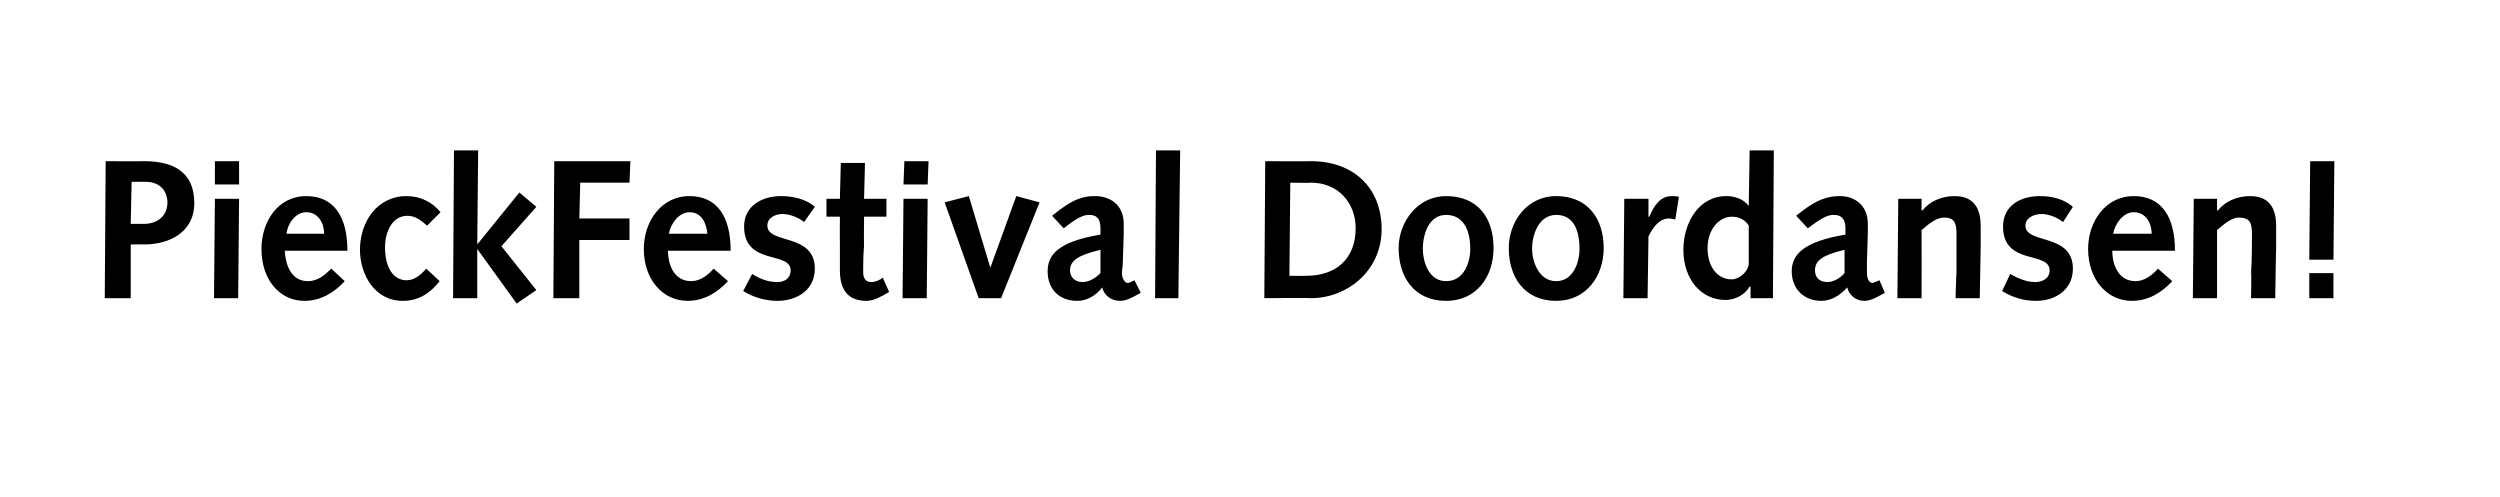 <?xml version="1.0" standalone="no"?><!DOCTYPE svg PUBLIC "-//W3C//DTD SVG 1.1//EN" "http://www.w3.org/Graphics/SVG/1.1/DTD/svg11.dtd"><svg xmlns="http://www.w3.org/2000/svg" version="1.1" width="279.2px" height="55.5px" viewBox="0 -1 279.2 55.5" style="top:-1px">  <desc>PieckFestival Doordansen!</desc>  <defs/>  <g id="Polygon25924">    <path d="M 11.8 17 C 11.8 17 16.12 17.03 16.1 17 C 20.1 17 21.7 18.8 21.7 21.7 C 21.7 24.8 19.1 26.3 16.1 26.3 C 16.14 26.29 14.6 26.3 14.6 26.3 L 14.6 32.3 L 11.7 32.3 L 11.8 17 Z M 16.1 24 C 17.6 24 18.7 23.1 18.7 21.6 C 18.7 20.7 18.2 19.3 16.2 19.3 C 16.16 19.31 14.7 19.3 14.7 19.3 L 14.6 24 C 14.6 24 16.05 24 16.1 24 Z M 24 21.2 L 26.7 21.2 L 26.6 32.3 L 23.9 32.3 L 24 21.2 Z M 24 17 L 26.7 17 L 26.7 19.6 L 24 19.6 L 24 17 Z M 31.8 27 C 31.9 28.6 32.5 30.4 34.4 30.4 C 35.5 30.4 36.3 29.7 37 29 C 37 29 38.5 30.4 38.5 30.4 C 37.3 31.7 35.8 32.6 34 32.6 C 31.2 32.6 29.2 30.2 29.2 26.8 C 29.2 23.8 31 20.9 34.2 20.9 C 37.3 20.9 38.8 23.2 38.8 27 C 38.8 27 31.8 27 31.8 27 Z M 36.2 25.1 C 36.2 24 35.6 22.7 34.2 22.7 C 33 22.7 32.1 24 32 25.1 C 32 25.1 36.2 25.1 36.2 25.1 Z M 49.1 30.4 C 48 31.8 46.7 32.6 45 32.6 C 41.8 32.6 40.2 29.6 40.2 26.9 C 40.2 23.8 42.1 20.9 45.4 20.9 C 47 20.9 48.3 21.6 49.2 22.7 C 49.2 22.7 47.7 24.2 47.7 24.2 C 47 23.6 46.4 23.1 45.5 23.1 C 43.8 23.1 43 24.9 43 26.6 C 43 29 44 30.3 45.4 30.3 C 46.3 30.3 47 29.7 47.6 29 C 47.6 29 49.1 30.4 49.1 30.4 Z M 50.7 15.8 L 53.4 15.8 L 53.3 26.3 L 53.3 26.3 L 58 20.5 L 59.9 22.1 L 56 26.5 L 59.9 31.4 L 57.7 32.9 L 53.3 26.8 L 53.3 26.8 L 53.3 32.3 L 50.6 32.3 L 50.7 15.8 Z M 61.9 17 L 70.4 17 L 70.3 19.4 L 64.8 19.4 L 64.7 23.4 L 70.3 23.4 L 70.3 25.8 L 64.7 25.8 L 64.7 32.3 L 61.8 32.3 L 61.9 17 Z M 74.6 27 C 74.6 28.6 75.3 30.4 77.2 30.4 C 78.2 30.4 79.1 29.7 79.7 29 C 79.7 29 81.3 30.4 81.3 30.4 C 80.1 31.7 78.6 32.6 76.8 32.6 C 74 32.6 71.9 30.2 71.9 26.8 C 71.9 23.8 73.8 20.9 77 20.9 C 80.1 20.9 81.6 23.2 81.6 27 C 81.6 27 74.6 27 74.6 27 Z M 79 25.1 C 78.9 24 78.4 22.7 77 22.7 C 75.8 22.7 74.9 24 74.7 25.1 C 74.7 25.1 79 25.1 79 25.1 Z M 84 29.6 C 84.8 30.1 85.7 30.5 86.8 30.5 C 87.6 30.5 88.3 30.1 88.3 29.2 C 88.3 27 83.1 28.7 83.1 24.3 C 83.1 22 85.1 20.9 87.2 20.9 C 88.5 20.9 90 21.2 91 22.1 C 91 22.1 89.8 23.8 89.8 23.8 C 89.2 23.3 88.2 22.9 87.4 22.9 C 86.6 22.9 85.7 23.3 85.7 24.2 C 85.7 26.3 91 25 91 29 C 91 31.4 89 32.6 86.8 32.6 C 85.5 32.6 84.1 32.2 83 31.5 C 83 31.5 84 29.6 84 29.6 Z M 99.3 31.6 C 99.3 31.6 98.44 32.12 98.4 32.1 C 97.7 32.5 97.1 32.6 96.8 32.6 C 94.9 32.6 93.8 31.6 93.8 29.2 C 93.8 28.7 93.8 27.5 93.8 26.6 C 93.78 26.57 93.8 23.2 93.8 23.2 L 92.3 23.2 L 92.3 21.2 L 93.8 21.2 L 93.9 17.2 L 96.6 17.2 L 96.5 21.2 L 99 21.2 L 99 23.2 L 96.5 23.2 C 96.5 23.2 96.46 26.44 96.5 26.4 C 96.4 27.5 96.4 28.6 96.4 29.4 C 96.4 30.1 96.7 30.5 97.3 30.5 C 97.8 30.5 98.2 30.3 98.6 30 C 98.57 30.01 99.3 31.6 99.3 31.6 Z M 100.9 21.2 L 103.6 21.2 L 103.5 32.3 L 100.8 32.3 L 100.9 21.2 Z M 101 17 L 103.7 17 L 103.6 19.6 L 100.9 19.6 L 101 17 Z M 105.5 21.6 L 108.2 20.9 L 110.6 28.9 L 110.6 28.9 L 113.5 20.9 L 116.1 21.6 L 111.8 32.3 L 109.3 32.3 L 105.5 21.6 Z M 117.5 23.1 C 119.9 21.1 121.1 20.9 122.3 20.9 C 124 20.9 125.5 21.9 125.5 24 C 125.5 24.4 125.5 24.7 125.5 25 C 125.5 25 125.4 28.2 125.4 28.2 C 125.4 28.7 125.3 29.1 125.3 29.5 C 125.3 30.2 125.7 30.6 125.9 30.6 C 126.1 30.6 126.3 30.5 126.7 30.3 C 126.7 30.3 127.4 31.7 127.4 31.7 C 126.2 32.4 125.6 32.6 125.1 32.6 C 124.1 32.6 123.3 32 123.1 31.1 C 122.4 32 121.4 32.6 120.3 32.6 C 118.3 32.6 117 31.3 117 29.3 C 117 27.5 118.1 26 122.9 25.2 C 122.9 25.2 122.9 24.5 122.9 24.5 C 122.9 23.3 122.4 23 121.6 23 C 121.1 23 120.4 23.2 118.8 24.5 C 118.8 24.5 117.5 23.1 117.5 23.1 Z M 122.9 26.9 C 120.4 27.5 119.5 28.1 119.5 29.2 C 119.5 30 120.1 30.5 120.9 30.5 C 121.5 30.5 122.2 30.2 122.9 29.5 C 122.9 29.5 122.9 26.9 122.9 26.9 Z M 129.1 15.8 L 131.8 15.8 L 131.6 32.3 L 129 32.3 L 129.1 15.8 Z M 141.3 17 C 141.3 17 146.36 17.03 146.4 17 C 151.2 17 154.3 20 154.3 24.6 C 154.3 29.2 150.5 32.3 146.4 32.3 C 146.44 32.25 141.2 32.3 141.2 32.3 L 141.3 17 Z M 145.9 29.8 C 149.2 29.8 151.4 27.9 151.4 24.5 C 151.4 21.6 149.4 19.4 146.4 19.4 C 146.44 19.45 144.1 19.4 144.1 19.4 L 144 29.8 C 144 29.8 145.87 29.83 145.9 29.8 Z M 161.5 20.9 C 165.1 20.9 166.8 23.4 166.8 26.7 C 166.8 29.9 164.9 32.6 161.5 32.6 C 157.9 32.6 156.2 29.9 156.2 26.7 C 156.2 23.8 158.3 20.9 161.5 20.9 Z M 161.5 30.4 C 163.5 30.4 164.2 28.3 164.2 26.8 C 164.2 24.5 163.3 23 161.5 23 C 159.5 23 158.9 25.3 158.9 26.8 C 158.9 28.1 159.5 30.4 161.5 30.4 Z M 173.8 20.9 C 177.3 20.9 179.1 23.4 179.1 26.7 C 179.1 29.9 177.1 32.6 173.8 32.6 C 170.2 32.6 168.5 29.9 168.5 26.7 C 168.5 23.8 170.5 20.9 173.8 20.9 Z M 173.8 30.4 C 175.7 30.4 176.4 28.3 176.4 26.8 C 176.4 24.5 175.6 23 173.8 23 C 171.8 23 171.1 25.3 171.1 26.8 C 171.1 28.1 171.8 30.4 173.8 30.4 Z M 181.4 21.2 L 184.1 21.2 L 184.1 23.2 C 184.1 23.2 184.15 23.23 184.2 23.2 C 184.7 22 185.4 20.9 186.7 20.9 C 187 20.9 187.3 20.9 187.5 21 C 187.5 21 187.1 23.5 187.1 23.5 C 186.9 23.5 186.6 23.4 186.4 23.4 C 185.4 23.4 184.7 24.2 184.1 25.4 C 184.11 25.39 184 32.3 184 32.3 L 181.3 32.3 L 181.4 21.2 Z M 195.5 31 C 195.5 31 195.41 31.04 195.4 31 C 194.9 31.9 193.8 32.5 192.7 32.5 C 190 32.5 188 30.2 188 26.9 C 188 23.9 189.7 20.9 192.8 20.9 C 193.7 20.9 194.7 21.2 195.3 22 C 195.3 21.95 195.3 22 195.3 22 L 195.4 15.8 L 198.1 15.8 L 198 32.3 L 195.5 32.3 L 195.5 31 Z M 195.3 24.2 C 195 23.7 194.4 23.2 193.4 23.2 C 192 23.2 190.7 24.6 190.7 26.7 C 190.7 28.8 191.8 30.2 193.4 30.2 C 194.2 30.2 195.2 29.4 195.3 28.5 C 195.3 28.5 195.3 24.2 195.3 24.2 Z M 200.6 23.1 C 203 21.1 204.3 20.9 205.5 20.9 C 207.1 20.9 208.6 21.9 208.6 24 C 208.6 24.4 208.6 24.7 208.6 25 C 208.6 25 208.5 28.2 208.5 28.2 C 208.5 28.7 208.5 29.1 208.5 29.5 C 208.5 30.2 208.8 30.6 209.1 30.6 C 209.2 30.6 209.4 30.5 209.9 30.3 C 209.9 30.3 210.5 31.7 210.5 31.7 C 209.3 32.4 208.7 32.6 208.2 32.6 C 207.3 32.6 206.5 32 206.3 31.1 C 205.5 32 204.5 32.6 203.4 32.6 C 201.5 32.6 200.1 31.3 200.1 29.3 C 200.1 27.5 201.3 26 206.1 25.2 C 206.1 25.2 206.1 24.5 206.1 24.5 C 206.1 23.3 205.5 23 204.8 23 C 204.2 23 203.6 23.2 201.9 24.5 C 201.9 24.5 200.6 23.1 200.6 23.1 Z M 206 26.9 C 203.5 27.5 202.7 28.1 202.7 29.2 C 202.7 30 203.2 30.5 204.1 30.5 C 204.6 30.5 205.4 30.2 206 29.5 C 206 29.5 206 26.9 206 26.9 Z M 212 21.2 L 214.6 21.2 L 214.6 22.5 C 214.6 22.5 214.69 22.5 214.7 22.5 C 215.5 21.5 216.8 20.9 218.3 20.9 C 220.6 20.9 221.2 22.5 221.2 24.2 C 221.2 25.3 221.2 26 221.2 26.7 C 221.2 26.68 221.1 32.3 221.1 32.3 L 218.4 32.3 C 218.4 32.3 218.47 29.48 218.5 29.5 C 218.5 27.8 218.5 26.4 218.5 25.1 C 218.5 23.8 218.2 23.3 217.1 23.3 C 216.2 23.3 215.3 24.1 214.6 24.7 C 214.62 24.73 214.6 32.3 214.6 32.3 L 211.9 32.3 L 212 21.2 Z M 224.5 29.6 C 225.4 30.1 226.3 30.5 227.3 30.5 C 228.1 30.5 228.9 30.1 228.9 29.2 C 228.9 27 223.7 28.7 223.7 24.3 C 223.7 22 225.6 20.9 227.8 20.9 C 229.1 20.9 230.5 21.2 231.5 22.1 C 231.5 22.1 230.4 23.8 230.4 23.8 C 229.8 23.3 228.8 22.9 228 22.9 C 227.2 22.9 226.2 23.3 226.2 24.2 C 226.2 26.3 231.5 25 231.5 29 C 231.5 31.4 229.5 32.6 227.4 32.6 C 226 32.6 224.7 32.2 223.6 31.5 C 223.6 31.5 224.5 29.6 224.5 29.6 Z M 235.9 27 C 235.9 28.6 236.6 30.4 238.5 30.4 C 239.5 30.4 240.4 29.7 241 29 C 241 29 242.6 30.4 242.6 30.4 C 241.4 31.7 239.9 32.6 238.1 32.6 C 235.3 32.6 233.2 30.2 233.2 26.8 C 233.2 23.8 235.1 20.9 238.3 20.9 C 241.4 20.9 242.9 23.2 242.9 27 C 242.9 27 235.9 27 235.9 27 Z M 240.3 25.1 C 240.3 24 239.7 22.7 238.3 22.7 C 237.1 22.7 236.2 24 236 25.1 C 236 25.1 240.3 25.1 240.3 25.1 Z M 245 21.2 L 247.6 21.2 L 247.6 22.5 C 247.6 22.5 247.66 22.5 247.7 22.5 C 248.5 21.5 249.8 20.9 251.3 20.9 C 253.6 20.9 254.2 22.5 254.2 24.2 C 254.2 25.3 254.2 26 254.2 26.7 C 254.18 26.68 254.1 32.3 254.1 32.3 L 251.4 32.3 C 251.4 32.3 251.45 29.48 251.4 29.5 C 251.5 27.8 251.5 26.4 251.5 25.1 C 251.5 23.8 251.2 23.3 250 23.3 C 249.2 23.3 248.3 24.1 247.6 24.7 C 247.6 24.73 247.6 32.3 247.6 32.3 L 244.9 32.3 L 245 21.2 Z M 257.9 29.5 L 260.6 29.5 L 260.6 32.3 L 257.9 32.3 L 257.9 29.5 Z M 258 17 L 260.7 17 L 260.6 28 L 257.9 28 L 258 17 Z " stroke="none" fill="#000"/>  </g></svg>